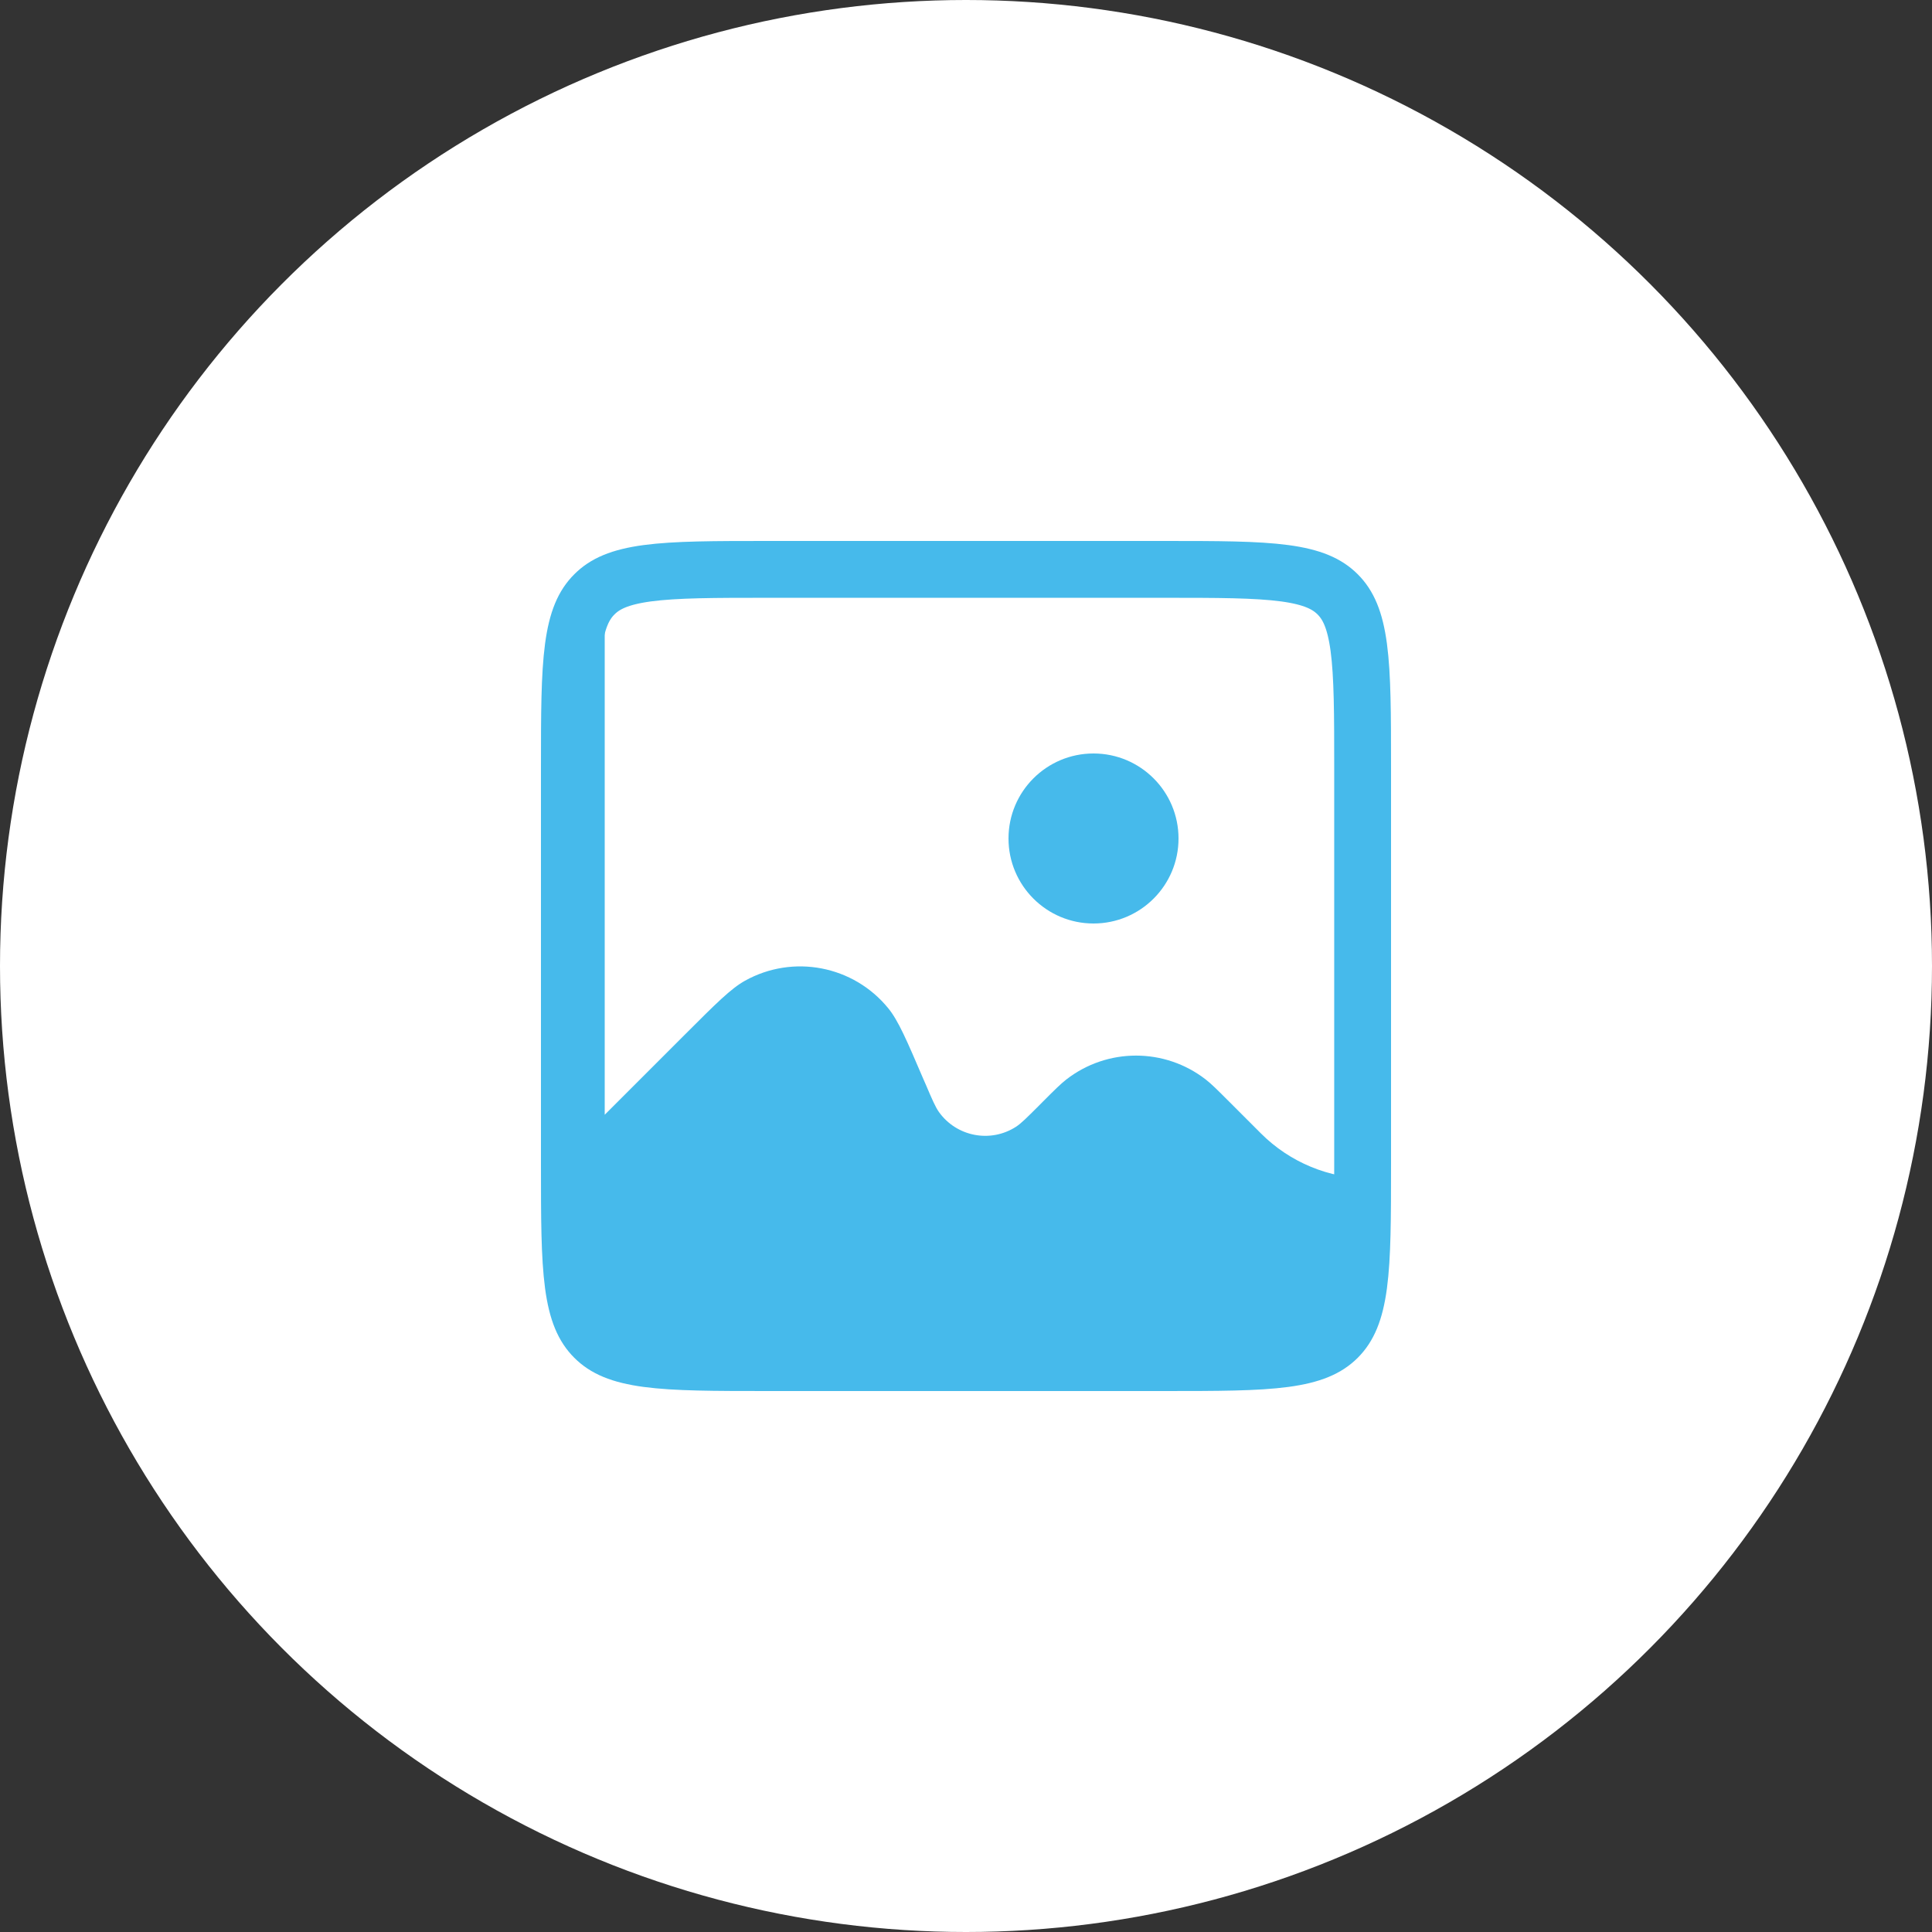 <?xml version="1.0" encoding="UTF-8"?> <svg xmlns="http://www.w3.org/2000/svg" width="34" height="34" viewBox="0 0 34 34" fill="none"><rect x="0" y="0" width="34" height="34" fill="#333333" stroke="none"/><circle cx="17" cy="17" r="17" fill="white"></circle><path d="M10.642 19.618L12.071 18.189C12.601 17.659 12.866 17.395 13.111 17.259C13.958 16.788 15.02 16.993 15.632 17.744C15.809 17.961 15.957 18.306 16.252 18.995L16.293 19.088C16.404 19.349 16.461 19.48 16.522 19.567C16.832 20.004 17.431 20.119 17.88 19.829C17.97 19.771 18.07 19.67 18.271 19.47L18.356 19.384C18.562 19.178 18.666 19.075 18.763 18.999C19.486 18.436 20.498 18.436 21.221 18.999C21.319 19.075 21.422 19.178 21.628 19.384L22.191 19.947C22.699 20.455 23.388 20.74 24.106 20.74V11.955C24.479 13.032 24.48 14.561 24.48 17C24.48 20.268 24.48 21.903 23.582 23.006C23.41 23.217 23.217 23.41 23.005 23.582C21.902 24.48 20.268 24.48 17 24.48C13.732 24.48 12.098 24.48 10.995 23.582C10.783 23.41 10.59 23.217 10.418 23.006C9.52 21.903 9.52 20.268 9.52 17C9.52 13.732 9.52 12.098 10.418 10.995C10.489 10.908 10.564 10.825 10.642 10.744V19.618Z" fill="#46BAEB"></path><path d="M13.52 10.02H20.48C21.437 10.02 22.104 10.021 22.608 10.088C23.097 10.154 23.356 10.275 23.541 10.46C23.725 10.644 23.846 10.903 23.912 11.392C23.979 11.896 23.98 12.563 23.98 13.52V20.48C23.98 21.437 23.979 22.104 23.912 22.608C23.846 23.097 23.725 23.356 23.541 23.541C23.356 23.725 23.097 23.846 22.608 23.912C22.104 23.979 21.437 23.98 20.48 23.98H13.52C12.563 23.98 11.896 23.979 11.392 23.912C10.903 23.846 10.644 23.725 10.46 23.541C10.275 23.356 10.154 23.097 10.088 22.608C10.021 22.104 10.02 21.437 10.02 20.48V13.52C10.02 12.563 10.021 11.896 10.088 11.392C10.154 10.903 10.275 10.644 10.46 10.46C10.644 10.275 10.903 10.154 11.392 10.088C11.896 10.021 12.563 10.02 13.52 10.02Z" stroke="#46BAEB"></path><circle cx="19.244" cy="14.756" r="1.496" fill="#46BAEB"></circle></svg> 